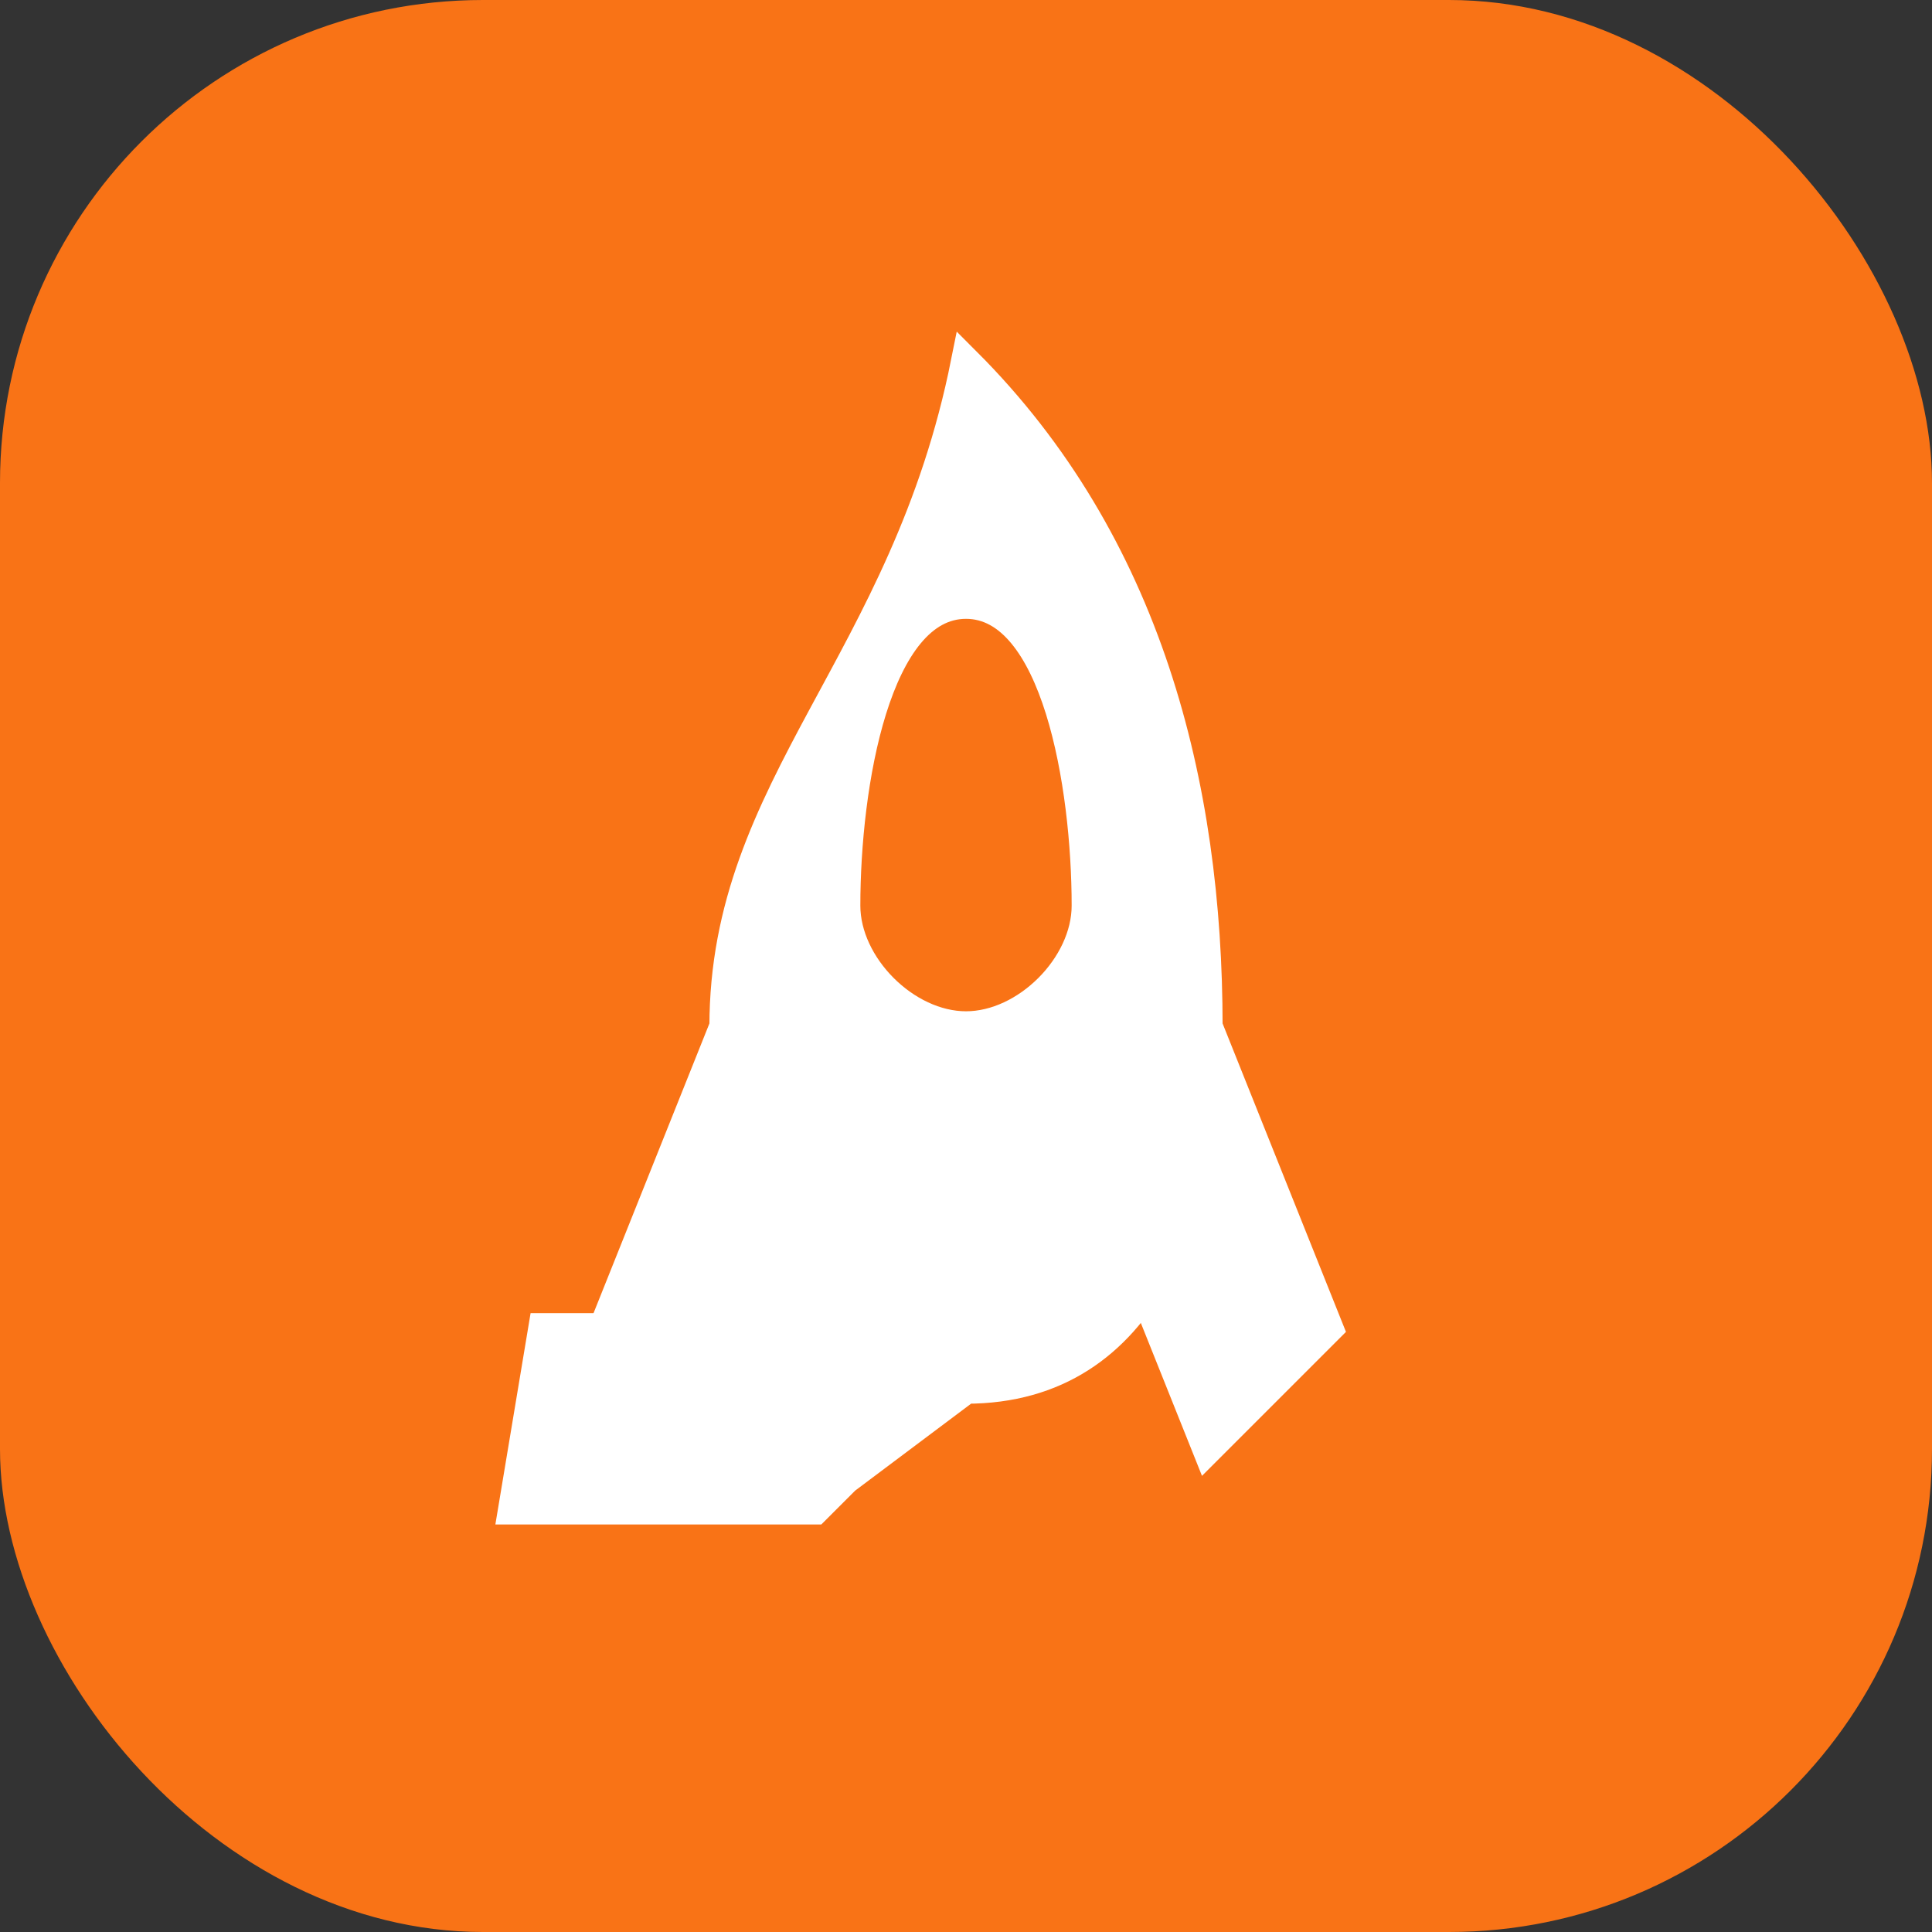 
<svg xmlns="http://www.w3.org/2000/svg" width="32" height="32" viewBox="0 0 32 32">
  <rect x="0" y="0" width="32" height="32" fill="#333333" stroke="none"/>
  <rect width="32" height="32" rx="8" fill="#F97316"/>
  <path d="M16 6c-1 5-4 7-4 11 0 1 .5 2.5 1.5 3.5L12 22h-3l-.5 3h5l.5-.5L16 23c3 0 4-3 4-6 0-4-1-8-4-11zm0 4c1.5 0 2 3 2 5 0 1-1 2-2 2s-2-1-2-2c0-2 .5-5 2-5z" 
        fill="#FFFFFF" 
        stroke="#FFFFFF" 
        stroke-width="0.5"/>
  <path d="M12 17l-2 5 2 2 2-5-2-2z" fill="#FFFFFF" stroke="#FFFFFF" stroke-width="0.5"/>
  <path d="M20 17l2 5-2 2-2-5 2-2z" fill="#FFFFFF" stroke="#FFFFFF" stroke-width="0.5"/>
</svg>

